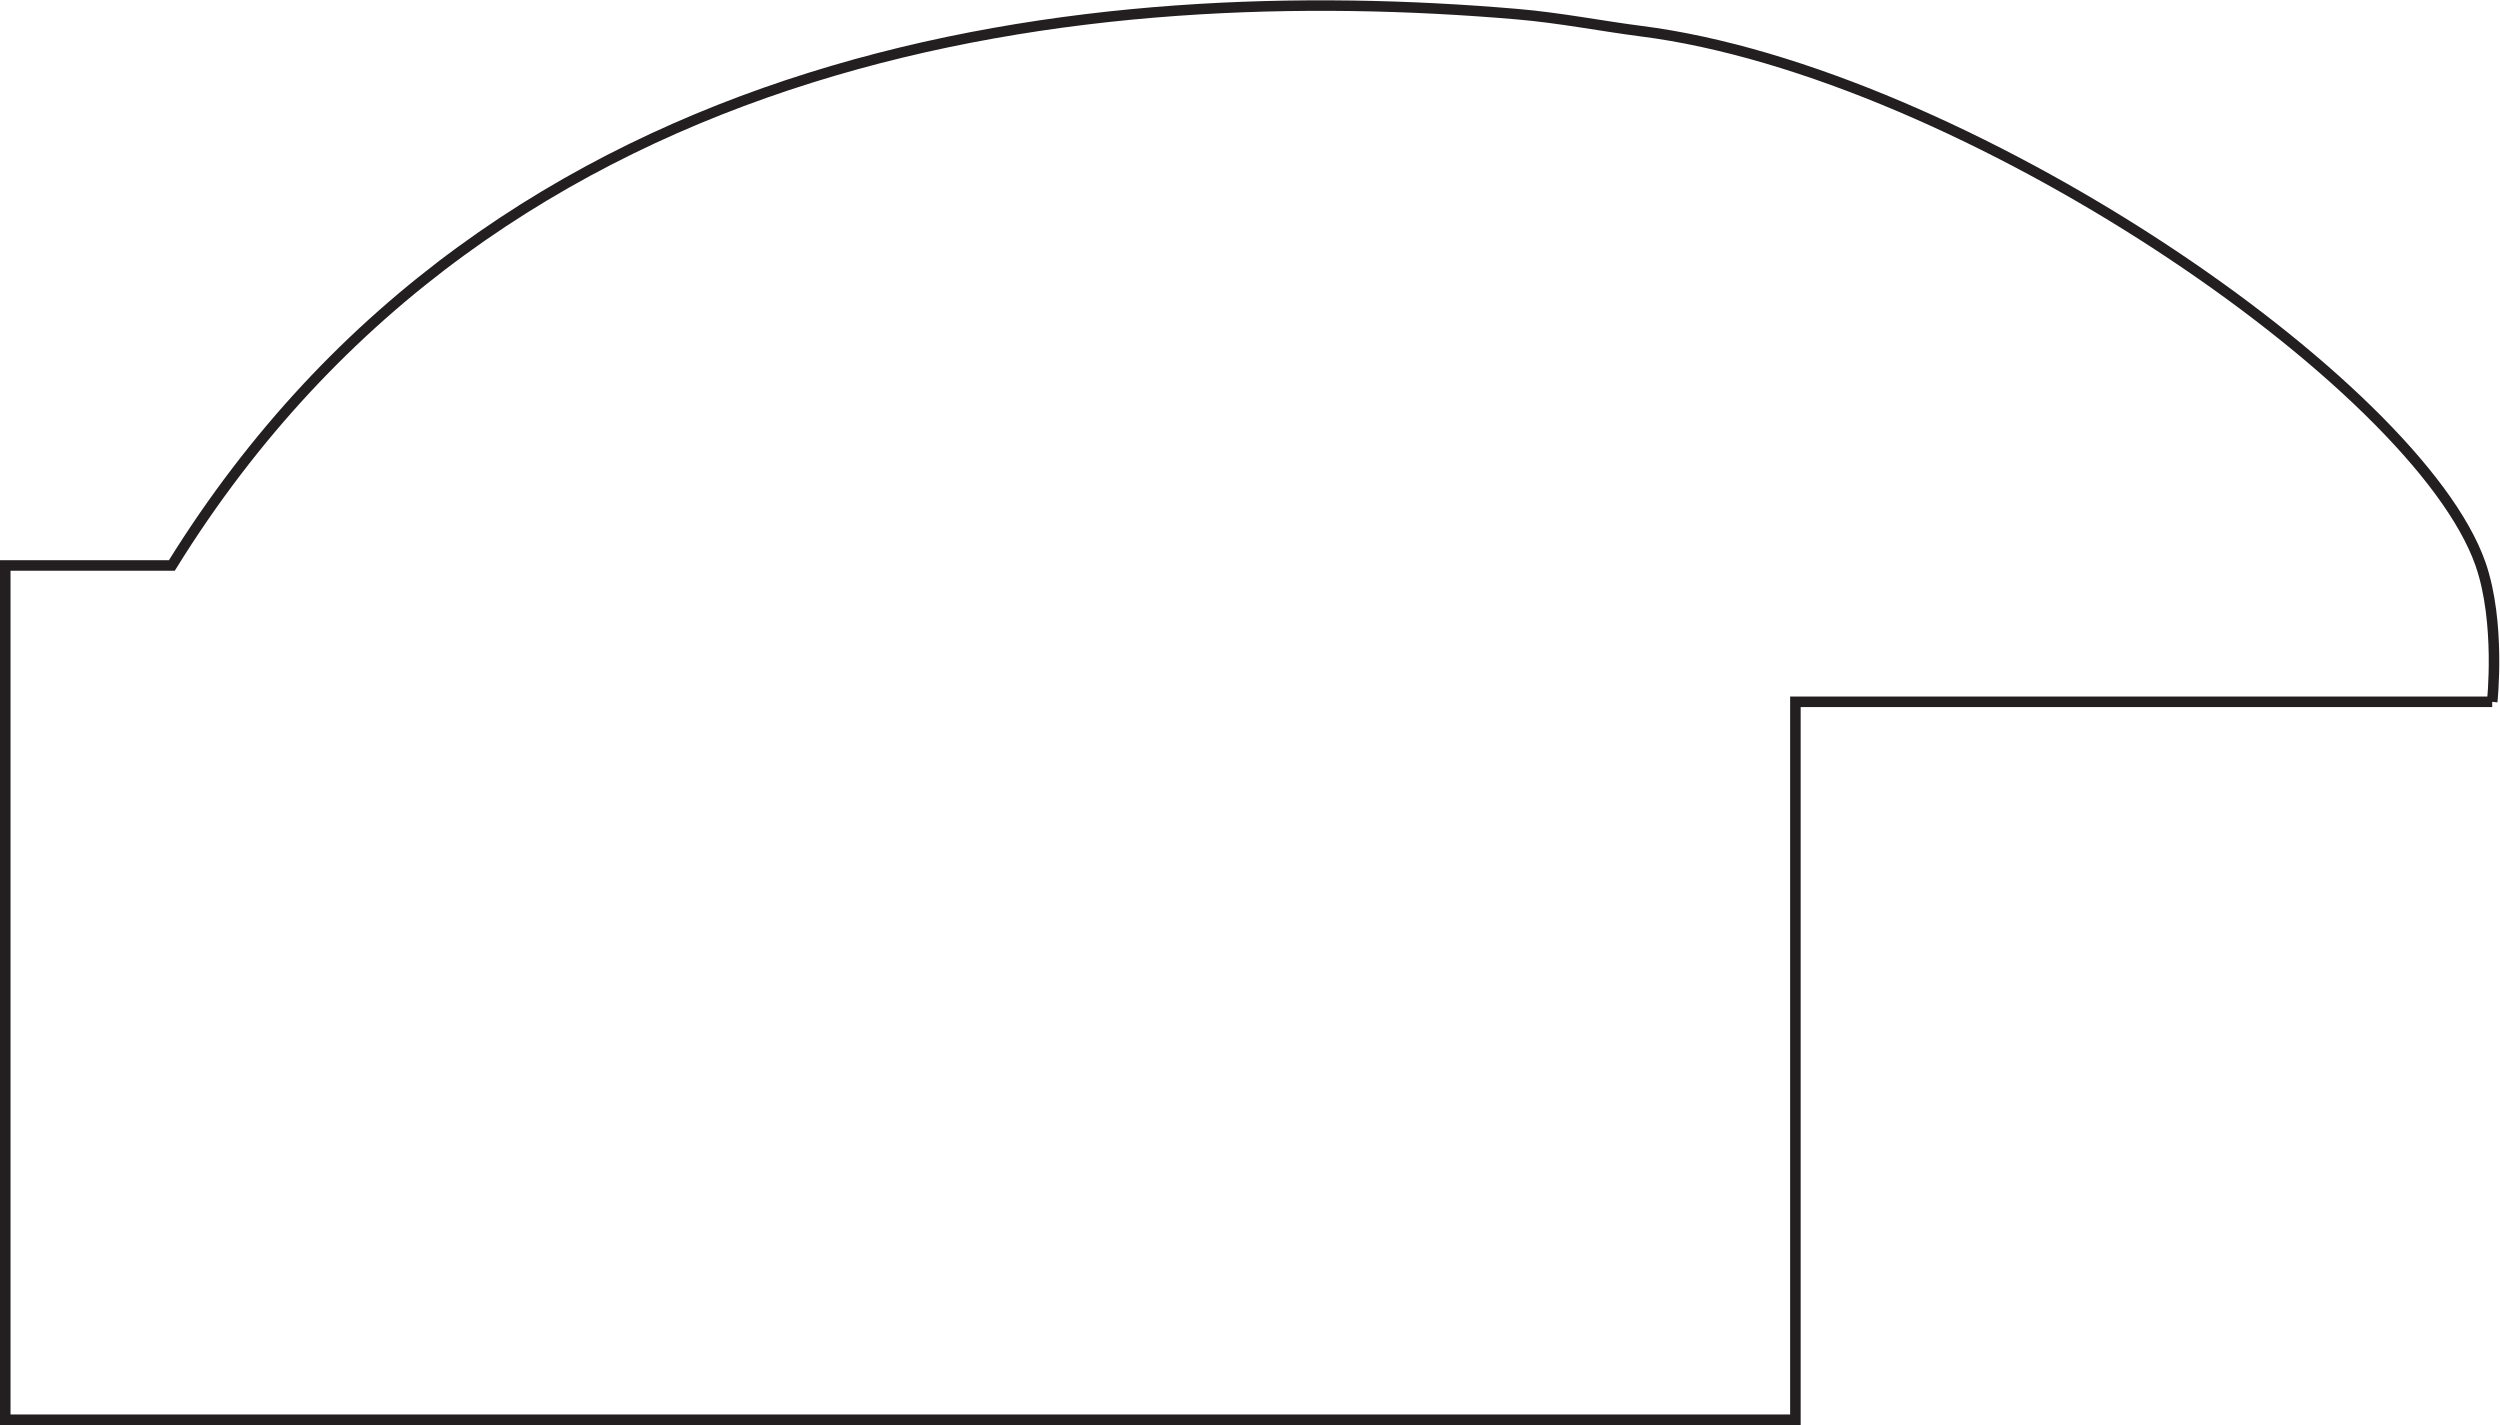 <?xml version="1.0" encoding="UTF-8" standalone="no"?>
<svg
   xmlns:dc="http://purl.org/dc/elements/1.1/"
   xmlns:cc="http://creativecommons.org/ns#"
   xmlns:rdf="http://www.w3.org/1999/02/22-rdf-syntax-ns#"
   xmlns:svg="http://www.w3.org/2000/svg"
   xmlns="http://www.w3.org/2000/svg"
   viewBox="0 0 158.387 90.28"
   height="90.28"
   width="158.387"
   xml:space="preserve"
   id="svg2"
   version="1.1"><defs
     id="defs6" /><g
     transform="matrix(1.333,0,0,-1.333,0,90.28)"
     id="g10"><g
       transform="scale(0.1)"
       id="g12"><path
         id="path14"
         style="fill:none;stroke:#231f20;stroke-width:5;stroke-linecap:butt;stroke-linejoin:miter;stroke-miterlimit:4;stroke-dasharray:none;stroke-opacity:1"
         d="m 1184.49,343.711 c 0,0 4.1,37.777 -5.54,65.469 -30,85.816 -245.591,233.793 -399.223,253.316 -18.282,2.34 -38.516,6.336 -58.789,8.055 C 521.68,687.621 237.461,660.121 81.68,408.52 H 2.5 V 2.504 H 853.32 V 343.711 h 331.17" /></g></g></svg>